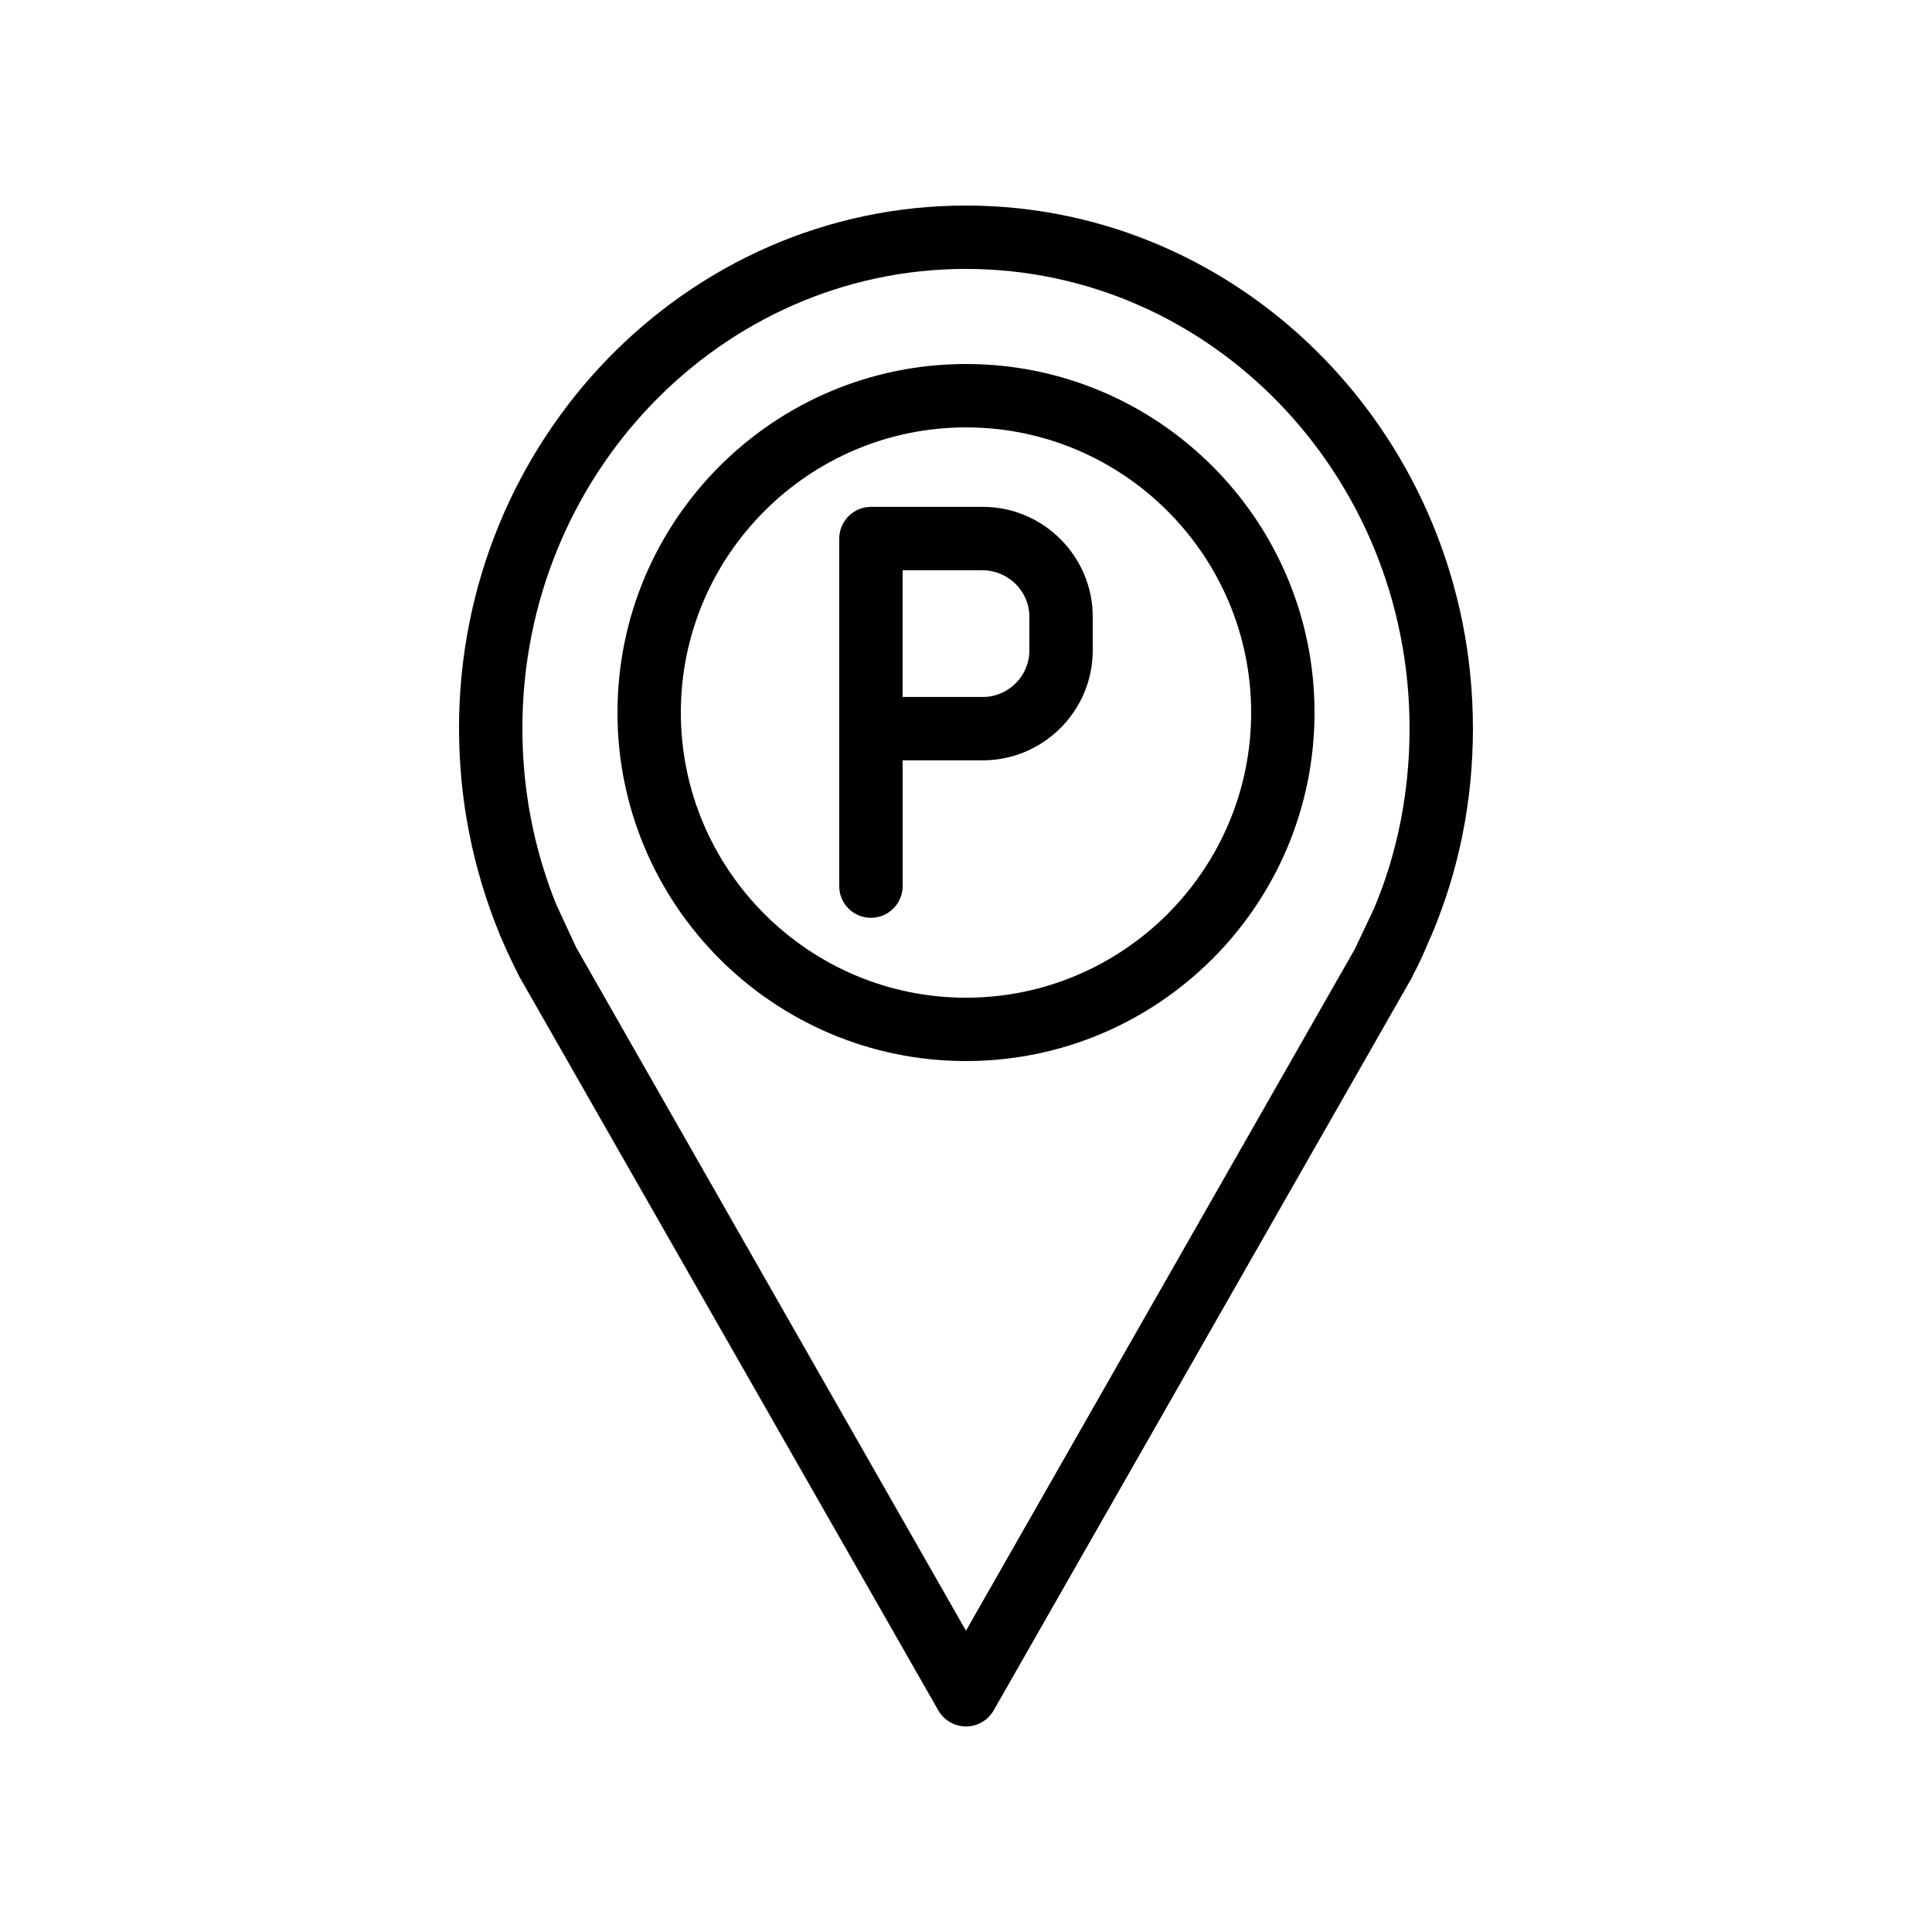 <?xml version="1.0" encoding="UTF-8"?>
<!-- Uploaded to: SVG Repo, www.svgrepo.com, Generator: SVG Repo Mixer Tools -->
<svg fill="#000000" width="800px" height="800px" version="1.1" viewBox="144 144 512 512" xmlns="http://www.w3.org/2000/svg">
 <g>
  <path d="m400 425.19c50.969 0 92.363-41.395 92.363-92.363s-41.395-92.363-92.363-92.363-92.363 41.395-92.363 92.363c-0.004 50.969 41.395 92.363 92.363 92.363zm0-167.93c41.648 0 75.57 33.922 75.57 75.57 0 41.648-33.922 75.57-75.57 75.57s-75.57-33.922-75.57-75.57c-0.004-41.648 33.922-75.57 75.57-75.57z"/>
  <path d="m265.65 337.02c0 18.809 3.609 37.031 10.664 54.328 0.082 0.168 0.168 0.336 0.168 0.504l0.586 1.258c1.344 3.191 2.856 6.297 4.535 9.656 0.082 0.168 0.168 0.418 0.336 0.586l110.75 193.97c1.512 2.602 4.285 4.199 7.309 4.199s5.793-1.594 7.305-4.199l110.75-194.05c0.082-0.168 0.25-0.418 0.336-0.672l0.168-0.418c1.68-3.023 2.938-6.047 3.945-8.398l0.586-1.344c0.082-0.082 0.082-0.25 0.168-0.336 7.391-17.383 11.086-35.855 11.086-55.082 0-76.414-60.289-138.55-134.35-138.55-74.062 0-134.35 62.133-134.35 138.55zm134.35-121.75c64.824 0 117.55 54.578 117.55 121.75 0 16.961-3.273 33.336-9.574 48.113-0.168 0.25-0.25 0.418-0.336 0.672l-4.535 9.574c0 0.082-0.082 0.168-0.082 0.168l-103.03 180.61-103.28-181.04-4.871-10.496c-0.082-0.25-0.25-0.504-0.336-0.672-6.047-14.945-9.07-30.734-9.07-46.938 0-67.176 52.734-121.75 117.56-121.75z"/>
  <path d="m374.81 387.23c4.617 0 8.398-3.777 8.398-8.398v-33.336h21.242c16.039 0 29.137-13.098 29.137-29.137v-8.902c0-16.039-13.098-29.137-29.137-29.137l-29.641 0.004c-4.617 0-8.398 3.777-8.398 8.398v92.113c0 4.699 3.781 8.395 8.398 8.395zm41.984-79.77v8.902c0 6.801-5.543 12.344-12.344 12.344h-21.246v-33.586h21.242c6.805 0.082 12.348 5.539 12.348 12.34z"/>
 </g>
</svg>